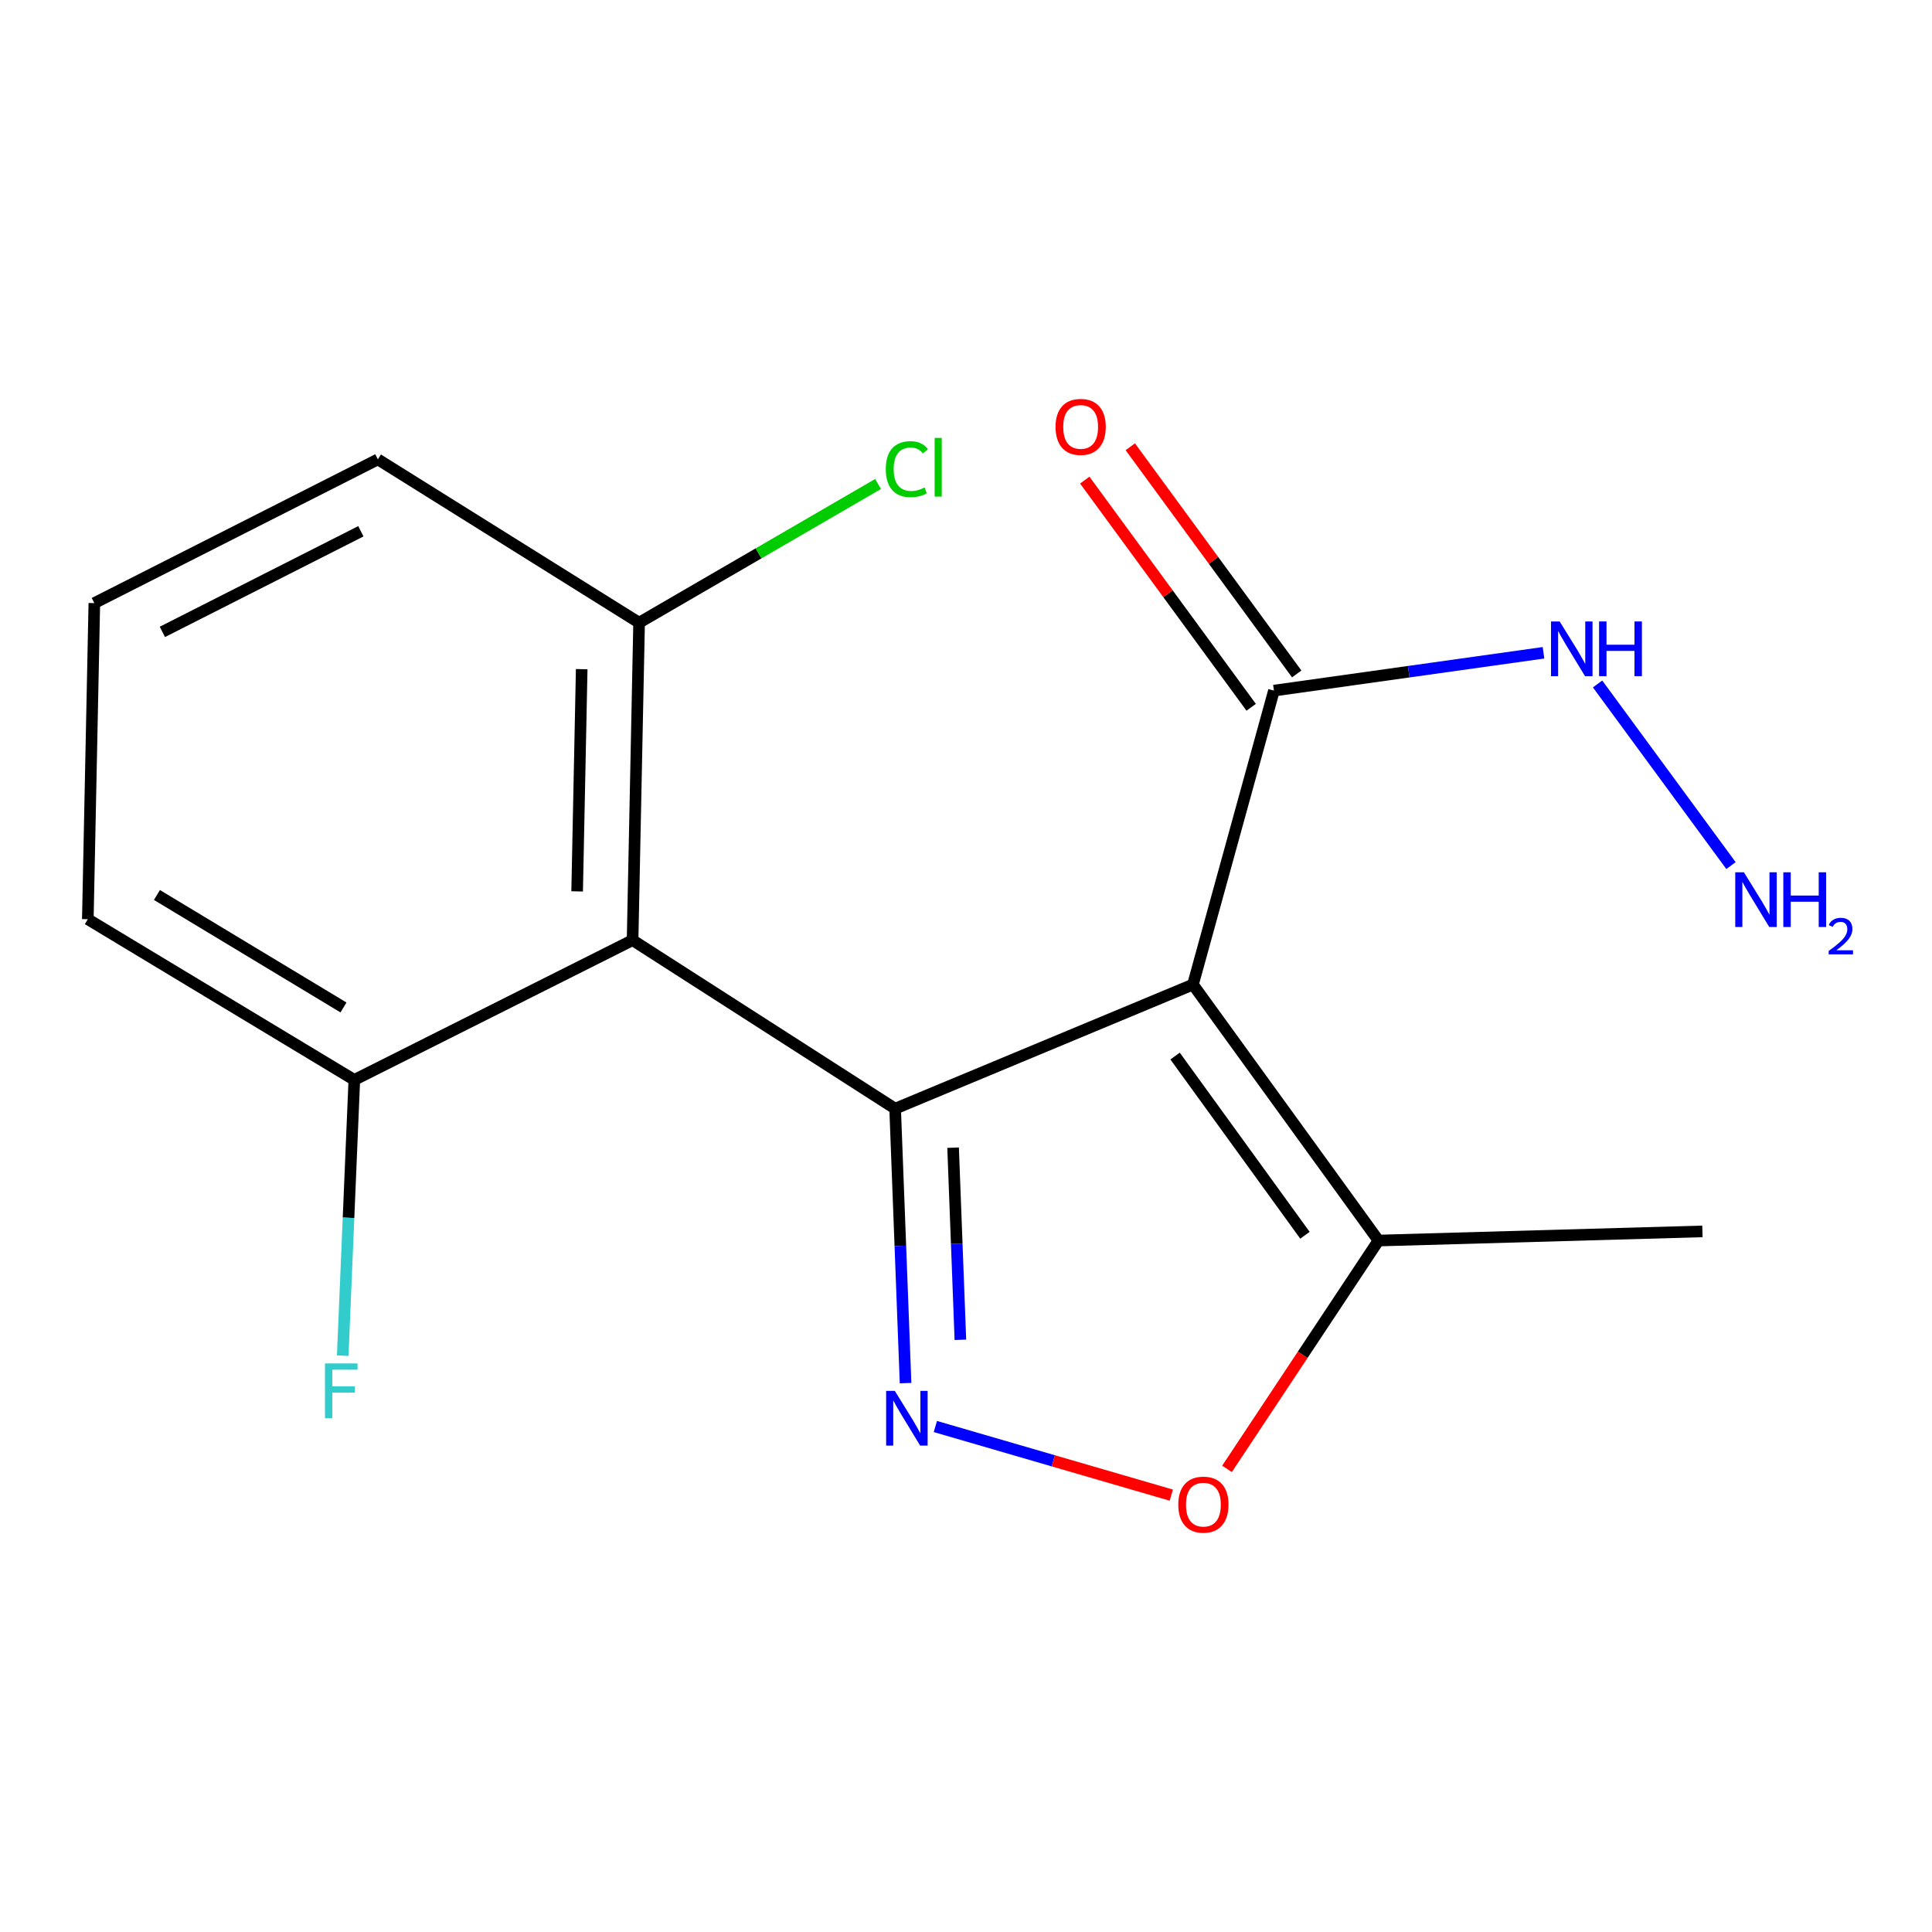<?xml version='1.0' encoding='iso-8859-1'?>
<svg version='1.1' baseProfile='full'
              xmlns='http://www.w3.org/2000/svg'
                      xmlns:rdkit='http://www.rdkit.org/xml'
                      xmlns:xlink='http://www.w3.org/1999/xlink'
                  xml:space='preserve'
width='1000px' height='1000px' viewBox='0 0 1000 1000'>
<!-- END OF HEADER -->
<rect style='opacity:1.0;fill:#FFFFFF;stroke:none' width='1000' height='1000' x='0' y='0'> </rect>
<path class='bond-0' d='M 463.32,573.834 L 617.473,509.602' style='fill:none;fill-rule:evenodd;stroke:#000000;stroke-width:6px;stroke-linecap:butt;stroke-linejoin:miter;stroke-opacity:1' />
<path class='bond-1' d='M 463.32,573.834 L 466.018,644.869' style='fill:none;fill-rule:evenodd;stroke:#000000;stroke-width:6px;stroke-linecap:butt;stroke-linejoin:miter;stroke-opacity:1' />
<path class='bond-1' d='M 466.018,644.869 L 468.715,715.904' style='fill:none;fill-rule:evenodd;stroke:#0000FF;stroke-width:6px;stroke-linecap:butt;stroke-linejoin:miter;stroke-opacity:1' />
<path class='bond-1' d='M 493.319,594.036 L 495.208,643.761' style='fill:none;fill-rule:evenodd;stroke:#000000;stroke-width:6px;stroke-linecap:butt;stroke-linejoin:miter;stroke-opacity:1' />
<path class='bond-1' d='M 495.208,643.761 L 497.096,693.485' style='fill:none;fill-rule:evenodd;stroke:#0000FF;stroke-width:6px;stroke-linecap:butt;stroke-linejoin:miter;stroke-opacity:1' />
<path class='bond-2' d='M 463.32,573.834 L 327.423,486.623' style='fill:none;fill-rule:evenodd;stroke:#000000;stroke-width:6px;stroke-linecap:butt;stroke-linejoin:miter;stroke-opacity:1' />
<path class='bond-4' d='M 617.473,509.602 L 713.497,642.107' style='fill:none;fill-rule:evenodd;stroke:#000000;stroke-width:6px;stroke-linecap:butt;stroke-linejoin:miter;stroke-opacity:1' />
<path class='bond-4' d='M 608.224,546.619 L 675.44,639.372' style='fill:none;fill-rule:evenodd;stroke:#000000;stroke-width:6px;stroke-linecap:butt;stroke-linejoin:miter;stroke-opacity:1' />
<path class='bond-5' d='M 617.473,509.602 L 659.391,357.461' style='fill:none;fill-rule:evenodd;stroke:#000000;stroke-width:6px;stroke-linecap:butt;stroke-linejoin:miter;stroke-opacity:1' />
<path class='bond-3' d='M 484.141,738.36 L 545.203,756.123' style='fill:none;fill-rule:evenodd;stroke:#0000FF;stroke-width:6px;stroke-linecap:butt;stroke-linejoin:miter;stroke-opacity:1' />
<path class='bond-3' d='M 545.203,756.123 L 606.265,773.885' style='fill:none;fill-rule:evenodd;stroke:#FF0000;stroke-width:6px;stroke-linecap:butt;stroke-linejoin:miter;stroke-opacity:1' />
<path class='bond-6' d='M 327.423,486.623 L 330.799,322.31' style='fill:none;fill-rule:evenodd;stroke:#000000;stroke-width:6px;stroke-linecap:butt;stroke-linejoin:miter;stroke-opacity:1' />
<path class='bond-6' d='M 298.724,461.376 L 301.087,346.357' style='fill:none;fill-rule:evenodd;stroke:#000000;stroke-width:6px;stroke-linecap:butt;stroke-linejoin:miter;stroke-opacity:1' />
<path class='bond-7' d='M 327.423,486.623 L 183.396,558.953' style='fill:none;fill-rule:evenodd;stroke:#000000;stroke-width:6px;stroke-linecap:butt;stroke-linejoin:miter;stroke-opacity:1' />
<path class='bond-17' d='M 635.095,760.299 L 674.296,701.203' style='fill:none;fill-rule:evenodd;stroke:#FF0000;stroke-width:6px;stroke-linecap:butt;stroke-linejoin:miter;stroke-opacity:1' />
<path class='bond-17' d='M 674.296,701.203 L 713.497,642.107' style='fill:none;fill-rule:evenodd;stroke:#000000;stroke-width:6px;stroke-linecap:butt;stroke-linejoin:miter;stroke-opacity:1' />
<path class='bond-13' d='M 713.497,642.107 L 881.169,637.368' style='fill:none;fill-rule:evenodd;stroke:#000000;stroke-width:6px;stroke-linecap:butt;stroke-linejoin:miter;stroke-opacity:1' />
<path class='bond-8' d='M 671.174,348.83 L 628.106,290.037' style='fill:none;fill-rule:evenodd;stroke:#000000;stroke-width:6px;stroke-linecap:butt;stroke-linejoin:miter;stroke-opacity:1' />
<path class='bond-8' d='M 628.106,290.037 L 585.038,231.244' style='fill:none;fill-rule:evenodd;stroke:#FF0000;stroke-width:6px;stroke-linecap:butt;stroke-linejoin:miter;stroke-opacity:1' />
<path class='bond-8' d='M 647.609,366.092 L 604.541,307.299' style='fill:none;fill-rule:evenodd;stroke:#000000;stroke-width:6px;stroke-linecap:butt;stroke-linejoin:miter;stroke-opacity:1' />
<path class='bond-8' d='M 604.541,307.299 L 561.473,248.506' style='fill:none;fill-rule:evenodd;stroke:#FF0000;stroke-width:6px;stroke-linecap:butt;stroke-linejoin:miter;stroke-opacity:1' />
<path class='bond-9' d='M 659.391,357.461 L 729.152,347.671' style='fill:none;fill-rule:evenodd;stroke:#000000;stroke-width:6px;stroke-linecap:butt;stroke-linejoin:miter;stroke-opacity:1' />
<path class='bond-9' d='M 729.152,347.671 L 798.913,337.882' style='fill:none;fill-rule:evenodd;stroke:#0000FF;stroke-width:6px;stroke-linecap:butt;stroke-linejoin:miter;stroke-opacity:1' />
<path class='bond-10' d='M 330.799,322.31 L 392.639,286.412' style='fill:none;fill-rule:evenodd;stroke:#000000;stroke-width:6px;stroke-linecap:butt;stroke-linejoin:miter;stroke-opacity:1' />
<path class='bond-10' d='M 392.639,286.412 L 454.479,250.514' style='fill:none;fill-rule:evenodd;stroke:#00CC00;stroke-width:6px;stroke-linecap:butt;stroke-linejoin:miter;stroke-opacity:1' />
<path class='bond-16' d='M 330.799,322.31 L 195.583,237.776' style='fill:none;fill-rule:evenodd;stroke:#000000;stroke-width:6px;stroke-linecap:butt;stroke-linejoin:miter;stroke-opacity:1' />
<path class='bond-11' d='M 183.396,558.953 L 180.395,630.32' style='fill:none;fill-rule:evenodd;stroke:#000000;stroke-width:6px;stroke-linecap:butt;stroke-linejoin:miter;stroke-opacity:1' />
<path class='bond-11' d='M 180.395,630.32 L 177.394,701.687' style='fill:none;fill-rule:evenodd;stroke:#33CCCC;stroke-width:6px;stroke-linecap:butt;stroke-linejoin:miter;stroke-opacity:1' />
<path class='bond-15' d='M 183.396,558.953 L 45.455,475.782' style='fill:none;fill-rule:evenodd;stroke:#000000;stroke-width:6px;stroke-linecap:butt;stroke-linejoin:miter;stroke-opacity:1' />
<path class='bond-15' d='M 177.788,521.461 L 81.229,463.242' style='fill:none;fill-rule:evenodd;stroke:#000000;stroke-width:6px;stroke-linecap:butt;stroke-linejoin:miter;stroke-opacity:1' />
<path class='bond-12' d='M 826.903,354.015 L 895.959,448.032' style='fill:none;fill-rule:evenodd;stroke:#0000FF;stroke-width:6px;stroke-linecap:butt;stroke-linejoin:miter;stroke-opacity:1' />
<path class='bond-14' d='M 48.83,312.167 L 45.455,475.782' style='fill:none;fill-rule:evenodd;stroke:#000000;stroke-width:6px;stroke-linecap:butt;stroke-linejoin:miter;stroke-opacity:1' />
<path class='bond-18' d='M 48.83,312.167 L 195.583,237.776' style='fill:none;fill-rule:evenodd;stroke:#000000;stroke-width:6px;stroke-linecap:butt;stroke-linejoin:miter;stroke-opacity:1' />
<path class='bond-18' d='M 84.05,327.063 L 186.778,274.99' style='fill:none;fill-rule:evenodd;stroke:#000000;stroke-width:6px;stroke-linecap:butt;stroke-linejoin:miter;stroke-opacity:1' />
<path  class='atom-2' d='M 463.145 719.913
L 472.425 734.913
Q 473.345 736.393, 474.825 739.073
Q 476.305 741.753, 476.385 741.913
L 476.385 719.913
L 480.145 719.913
L 480.145 748.233
L 476.265 748.233
L 466.305 731.833
Q 465.145 729.913, 463.905 727.713
Q 462.705 725.513, 462.345 724.833
L 462.345 748.233
L 458.665 748.233
L 458.665 719.913
L 463.145 719.913
' fill='#0000FF'/>
<path  class='atom-4' d='M 609.877 778.798
Q 609.877 771.998, 613.237 768.198
Q 616.597 764.398, 622.877 764.398
Q 629.157 764.398, 632.517 768.198
Q 635.877 771.998, 635.877 778.798
Q 635.877 785.678, 632.477 789.598
Q 629.077 793.478, 622.877 793.478
Q 616.637 793.478, 613.237 789.598
Q 609.877 785.718, 609.877 778.798
M 622.877 790.278
Q 627.197 790.278, 629.517 787.398
Q 631.877 784.478, 631.877 778.798
Q 631.877 773.238, 629.517 770.438
Q 627.197 767.598, 622.877 767.598
Q 618.557 767.598, 616.197 770.398
Q 613.877 773.198, 613.877 778.798
Q 613.877 784.518, 616.197 787.398
Q 618.557 790.278, 622.877 790.278
' fill='#FF0000'/>
<path  class='atom-9' d='M 546.343 220.962
Q 546.343 214.162, 549.703 210.362
Q 553.063 206.562, 559.343 206.562
Q 565.623 206.562, 568.983 210.362
Q 572.343 214.162, 572.343 220.962
Q 572.343 227.842, 568.943 231.762
Q 565.543 235.642, 559.343 235.642
Q 553.103 235.642, 549.703 231.762
Q 546.343 227.882, 546.343 220.962
M 559.343 232.442
Q 563.663 232.442, 565.983 229.562
Q 568.343 226.642, 568.343 220.962
Q 568.343 215.402, 565.983 212.602
Q 563.663 209.762, 559.343 209.762
Q 555.023 209.762, 552.663 212.562
Q 550.343 215.362, 550.343 220.962
Q 550.343 226.682, 552.663 229.562
Q 555.023 232.442, 559.343 232.442
' fill='#FF0000'/>
<path  class='atom-10' d='M 807.285 321.668
L 816.565 336.668
Q 817.485 338.148, 818.965 340.828
Q 820.445 343.508, 820.525 343.668
L 820.525 321.668
L 824.285 321.668
L 824.285 349.988
L 820.405 349.988
L 810.445 333.588
Q 809.285 331.668, 808.045 329.468
Q 806.845 327.268, 806.485 326.588
L 806.485 349.988
L 802.805 349.988
L 802.805 321.668
L 807.285 321.668
' fill='#0000FF'/>
<path  class='atom-10' d='M 827.685 321.668
L 831.525 321.668
L 831.525 333.708
L 846.005 333.708
L 846.005 321.668
L 849.845 321.668
L 849.845 349.988
L 846.005 349.988
L 846.005 336.908
L 831.525 336.908
L 831.525 349.988
L 827.685 349.988
L 827.685 321.668
' fill='#0000FF'/>
<path  class='atom-11' d='M 458.485 242.83
Q 458.485 235.79, 461.765 232.11
Q 465.085 228.39, 471.365 228.39
Q 477.205 228.39, 480.325 232.51
L 477.685 234.67
Q 475.405 231.67, 471.365 231.67
Q 467.085 231.67, 464.805 234.55
Q 462.565 237.39, 462.565 242.83
Q 462.565 248.43, 464.885 251.31
Q 467.245 254.19, 471.805 254.19
Q 474.925 254.19, 478.565 252.31
L 479.685 255.31
Q 478.205 256.27, 475.965 256.83
Q 473.725 257.39, 471.245 257.39
Q 465.085 257.39, 461.765 253.63
Q 458.485 249.87, 458.485 242.83
' fill='#00CC00'/>
<path  class='atom-11' d='M 483.765 226.67
L 487.445 226.67
L 487.445 257.03
L 483.765 257.03
L 483.765 226.67
' fill='#00CC00'/>
<path  class='atom-12' d='M 168.209 705.713
L 185.049 705.713
L 185.049 708.953
L 172.009 708.953
L 172.009 717.553
L 183.609 717.553
L 183.609 720.833
L 172.009 720.833
L 172.009 734.033
L 168.209 734.033
L 168.209 705.713
' fill='#33CCCC'/>
<path  class='atom-13' d='M 902.643 451.495
L 911.923 466.495
Q 912.843 467.975, 914.323 470.655
Q 915.803 473.335, 915.883 473.495
L 915.883 451.495
L 919.643 451.495
L 919.643 479.815
L 915.763 479.815
L 905.803 463.415
Q 904.643 461.495, 903.403 459.295
Q 902.203 457.095, 901.843 456.415
L 901.843 479.815
L 898.163 479.815
L 898.163 451.495
L 902.643 451.495
' fill='#0000FF'/>
<path  class='atom-13' d='M 923.043 451.495
L 926.883 451.495
L 926.883 463.535
L 941.363 463.535
L 941.363 451.495
L 945.203 451.495
L 945.203 479.815
L 941.363 479.815
L 941.363 466.735
L 926.883 466.735
L 926.883 479.815
L 923.043 479.815
L 923.043 451.495
' fill='#0000FF'/>
<path  class='atom-13' d='M 946.576 478.822
Q 947.262 477.053, 948.899 476.076
Q 950.536 475.073, 952.806 475.073
Q 955.631 475.073, 957.215 476.604
Q 958.799 478.135, 958.799 480.855
Q 958.799 483.627, 956.74 486.214
Q 954.707 488.801, 950.483 491.863
L 959.116 491.863
L 959.116 493.975
L 946.523 493.975
L 946.523 492.207
Q 950.008 489.725, 952.067 487.877
Q 954.153 486.029, 955.156 484.366
Q 956.159 482.703, 956.159 480.987
Q 956.159 479.191, 955.261 478.188
Q 954.364 477.185, 952.806 477.185
Q 951.301 477.185, 950.298 477.792
Q 949.295 478.399, 948.582 479.746
L 946.576 478.822
' fill='#0000FF'/>
</svg>
